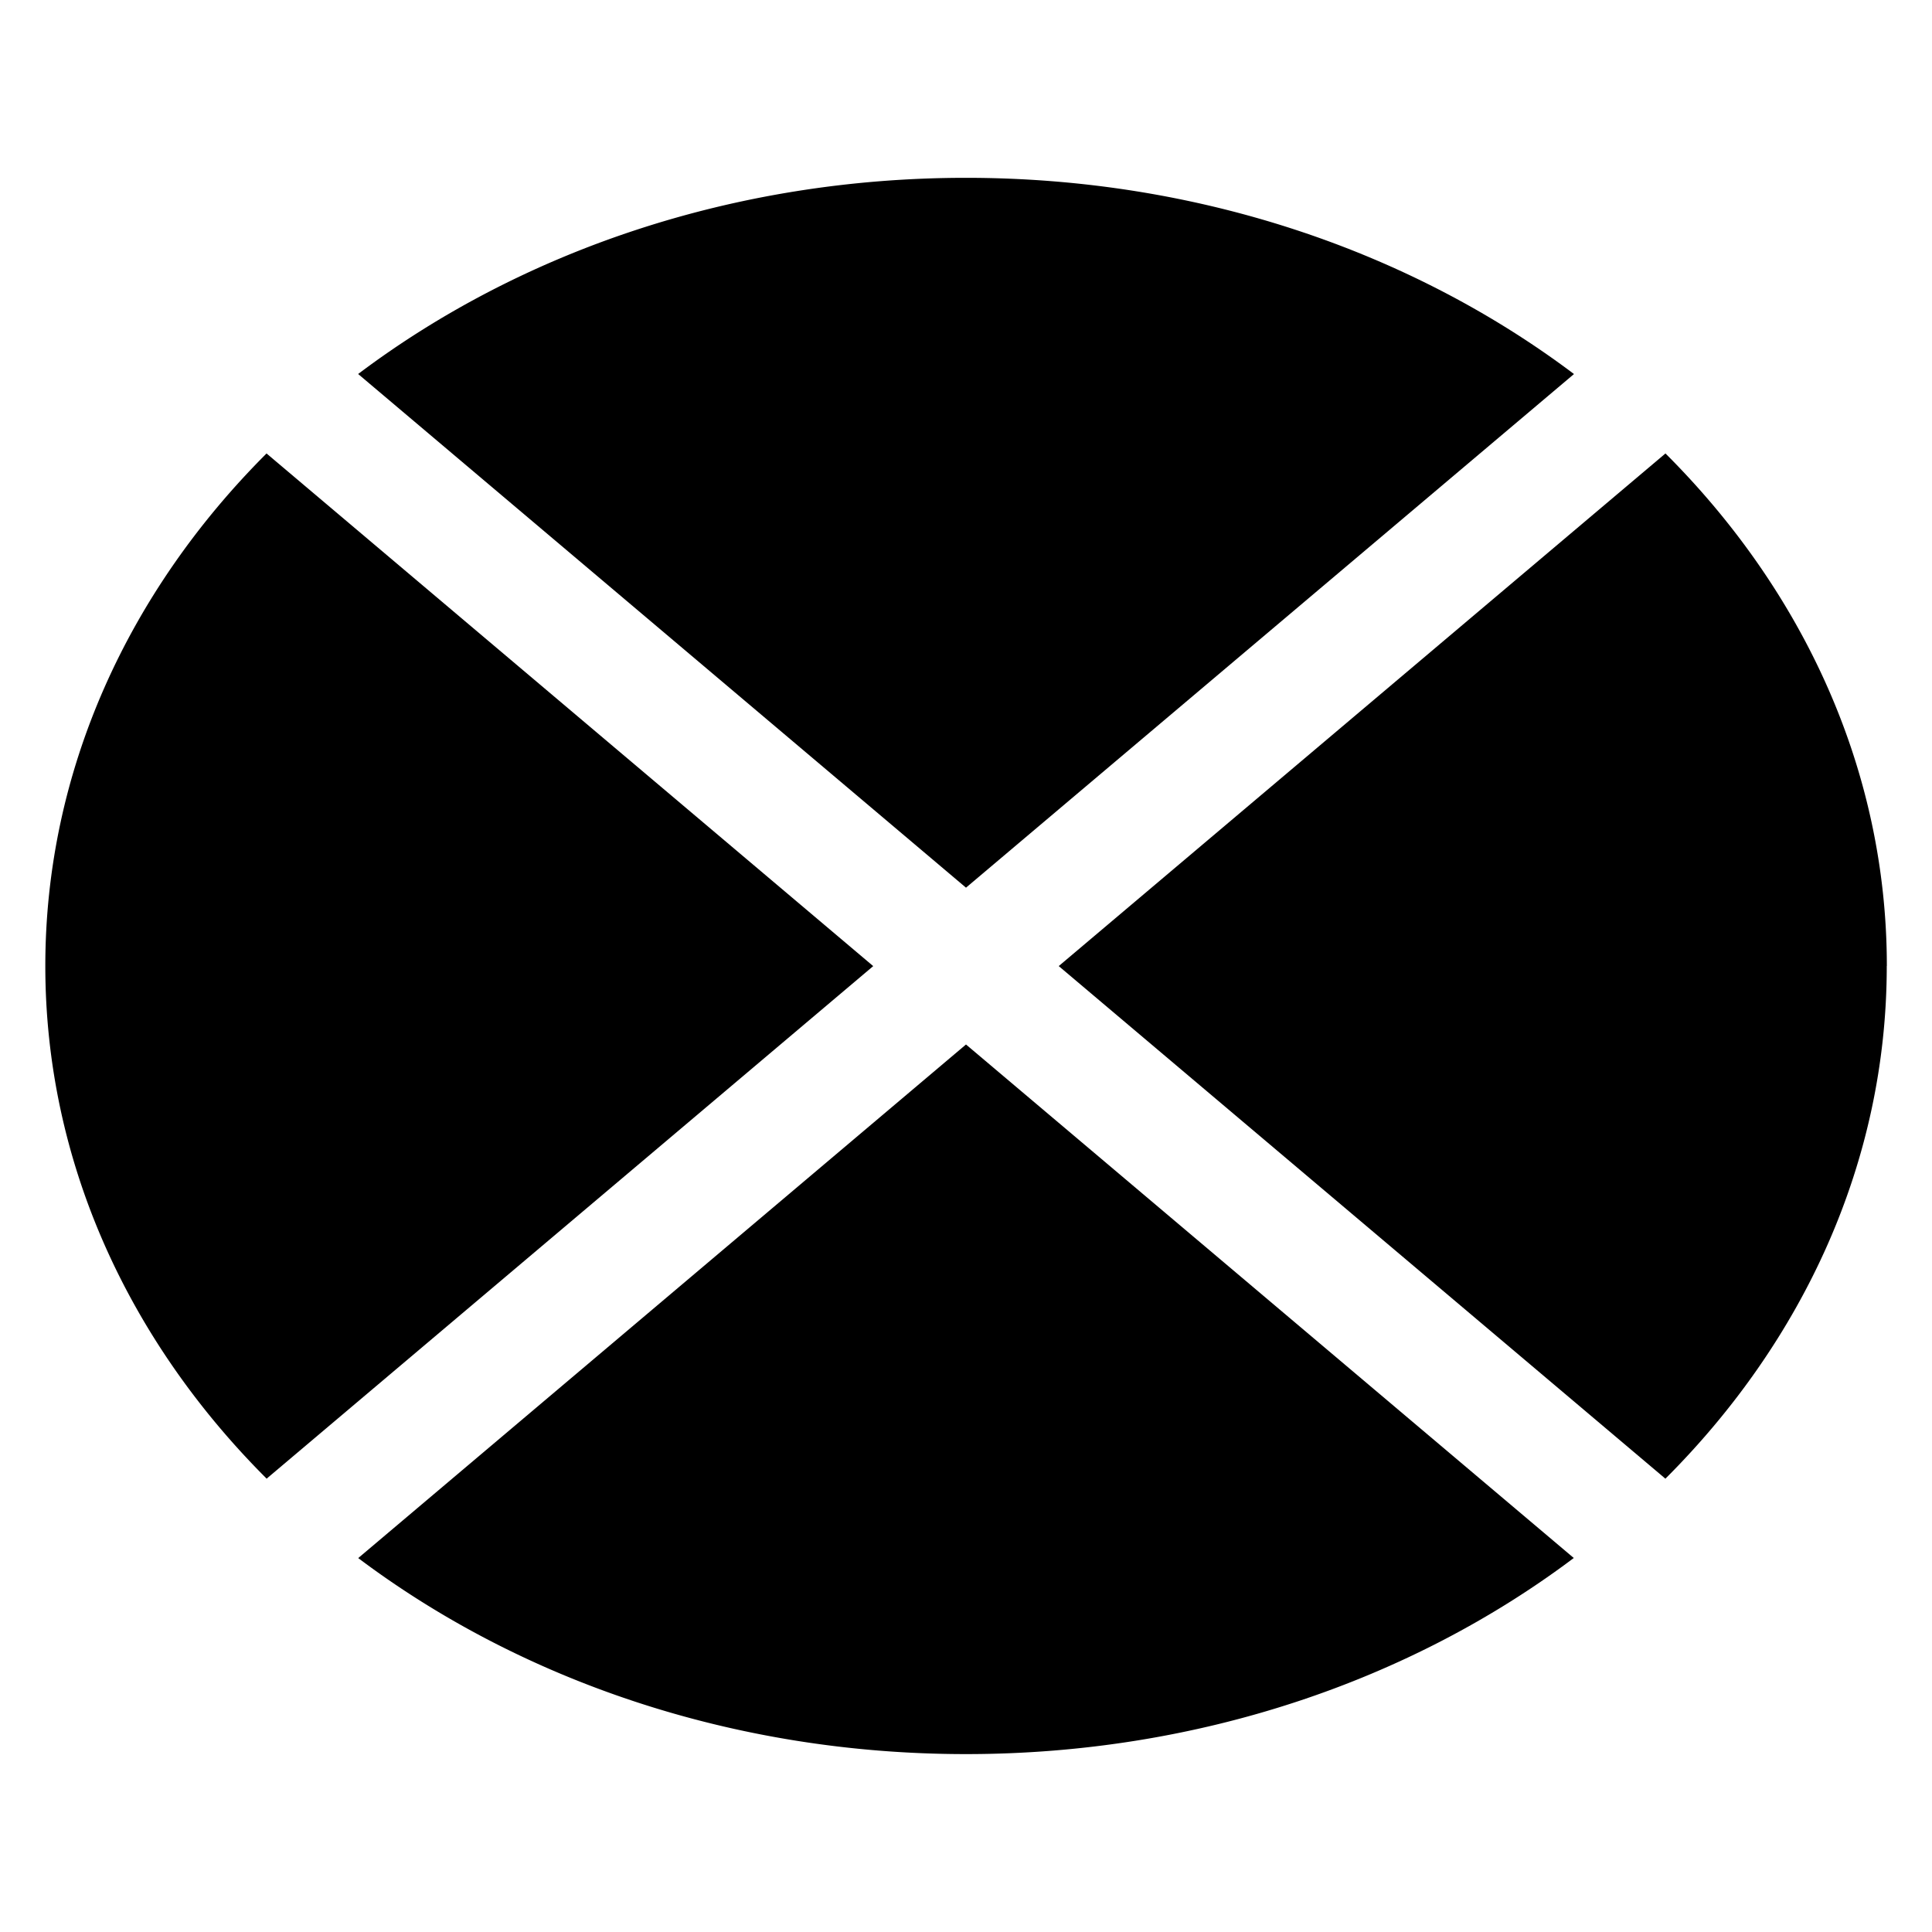 <svg xmlns="http://www.w3.org/2000/svg" fill="none" viewBox="0 0 24 24"><path fill="#000000" fill-rule="evenodd" d="M23.438 12c0 2.432 -1.036 4.657 -2.75 6.369l-0.016 -0.014 -7.52 -6.354 7.524 -6.357a0.819 0.819 0 0 0 0.013 -0.011c1.714 1.711 2.75 3.936 2.75 6.367Zm-3.886 -7.354C17.537 3.129 14.894 2.209 12 2.209c-2.894 0 -5.537 0.92 -7.551 2.437L12 11.027l7.552 -6.38Zm-8.705 7.355L3.324 5.644l-0.013 -0.011C1.598 7.345 0.563 9.569 0.563 12c0 2.432 1.035 4.657 2.75 6.369a0.798 0.798 0 0 1 0.015 -0.014l7.52 -6.354Zm1.153 0.974 -7.55 6.38C6.465 20.87 9.107 21.79 12 21.79s5.535 -0.92 7.55 -2.436L12 12.975Z" clip-rule="evenodd" stroke-width="1"></path></svg>